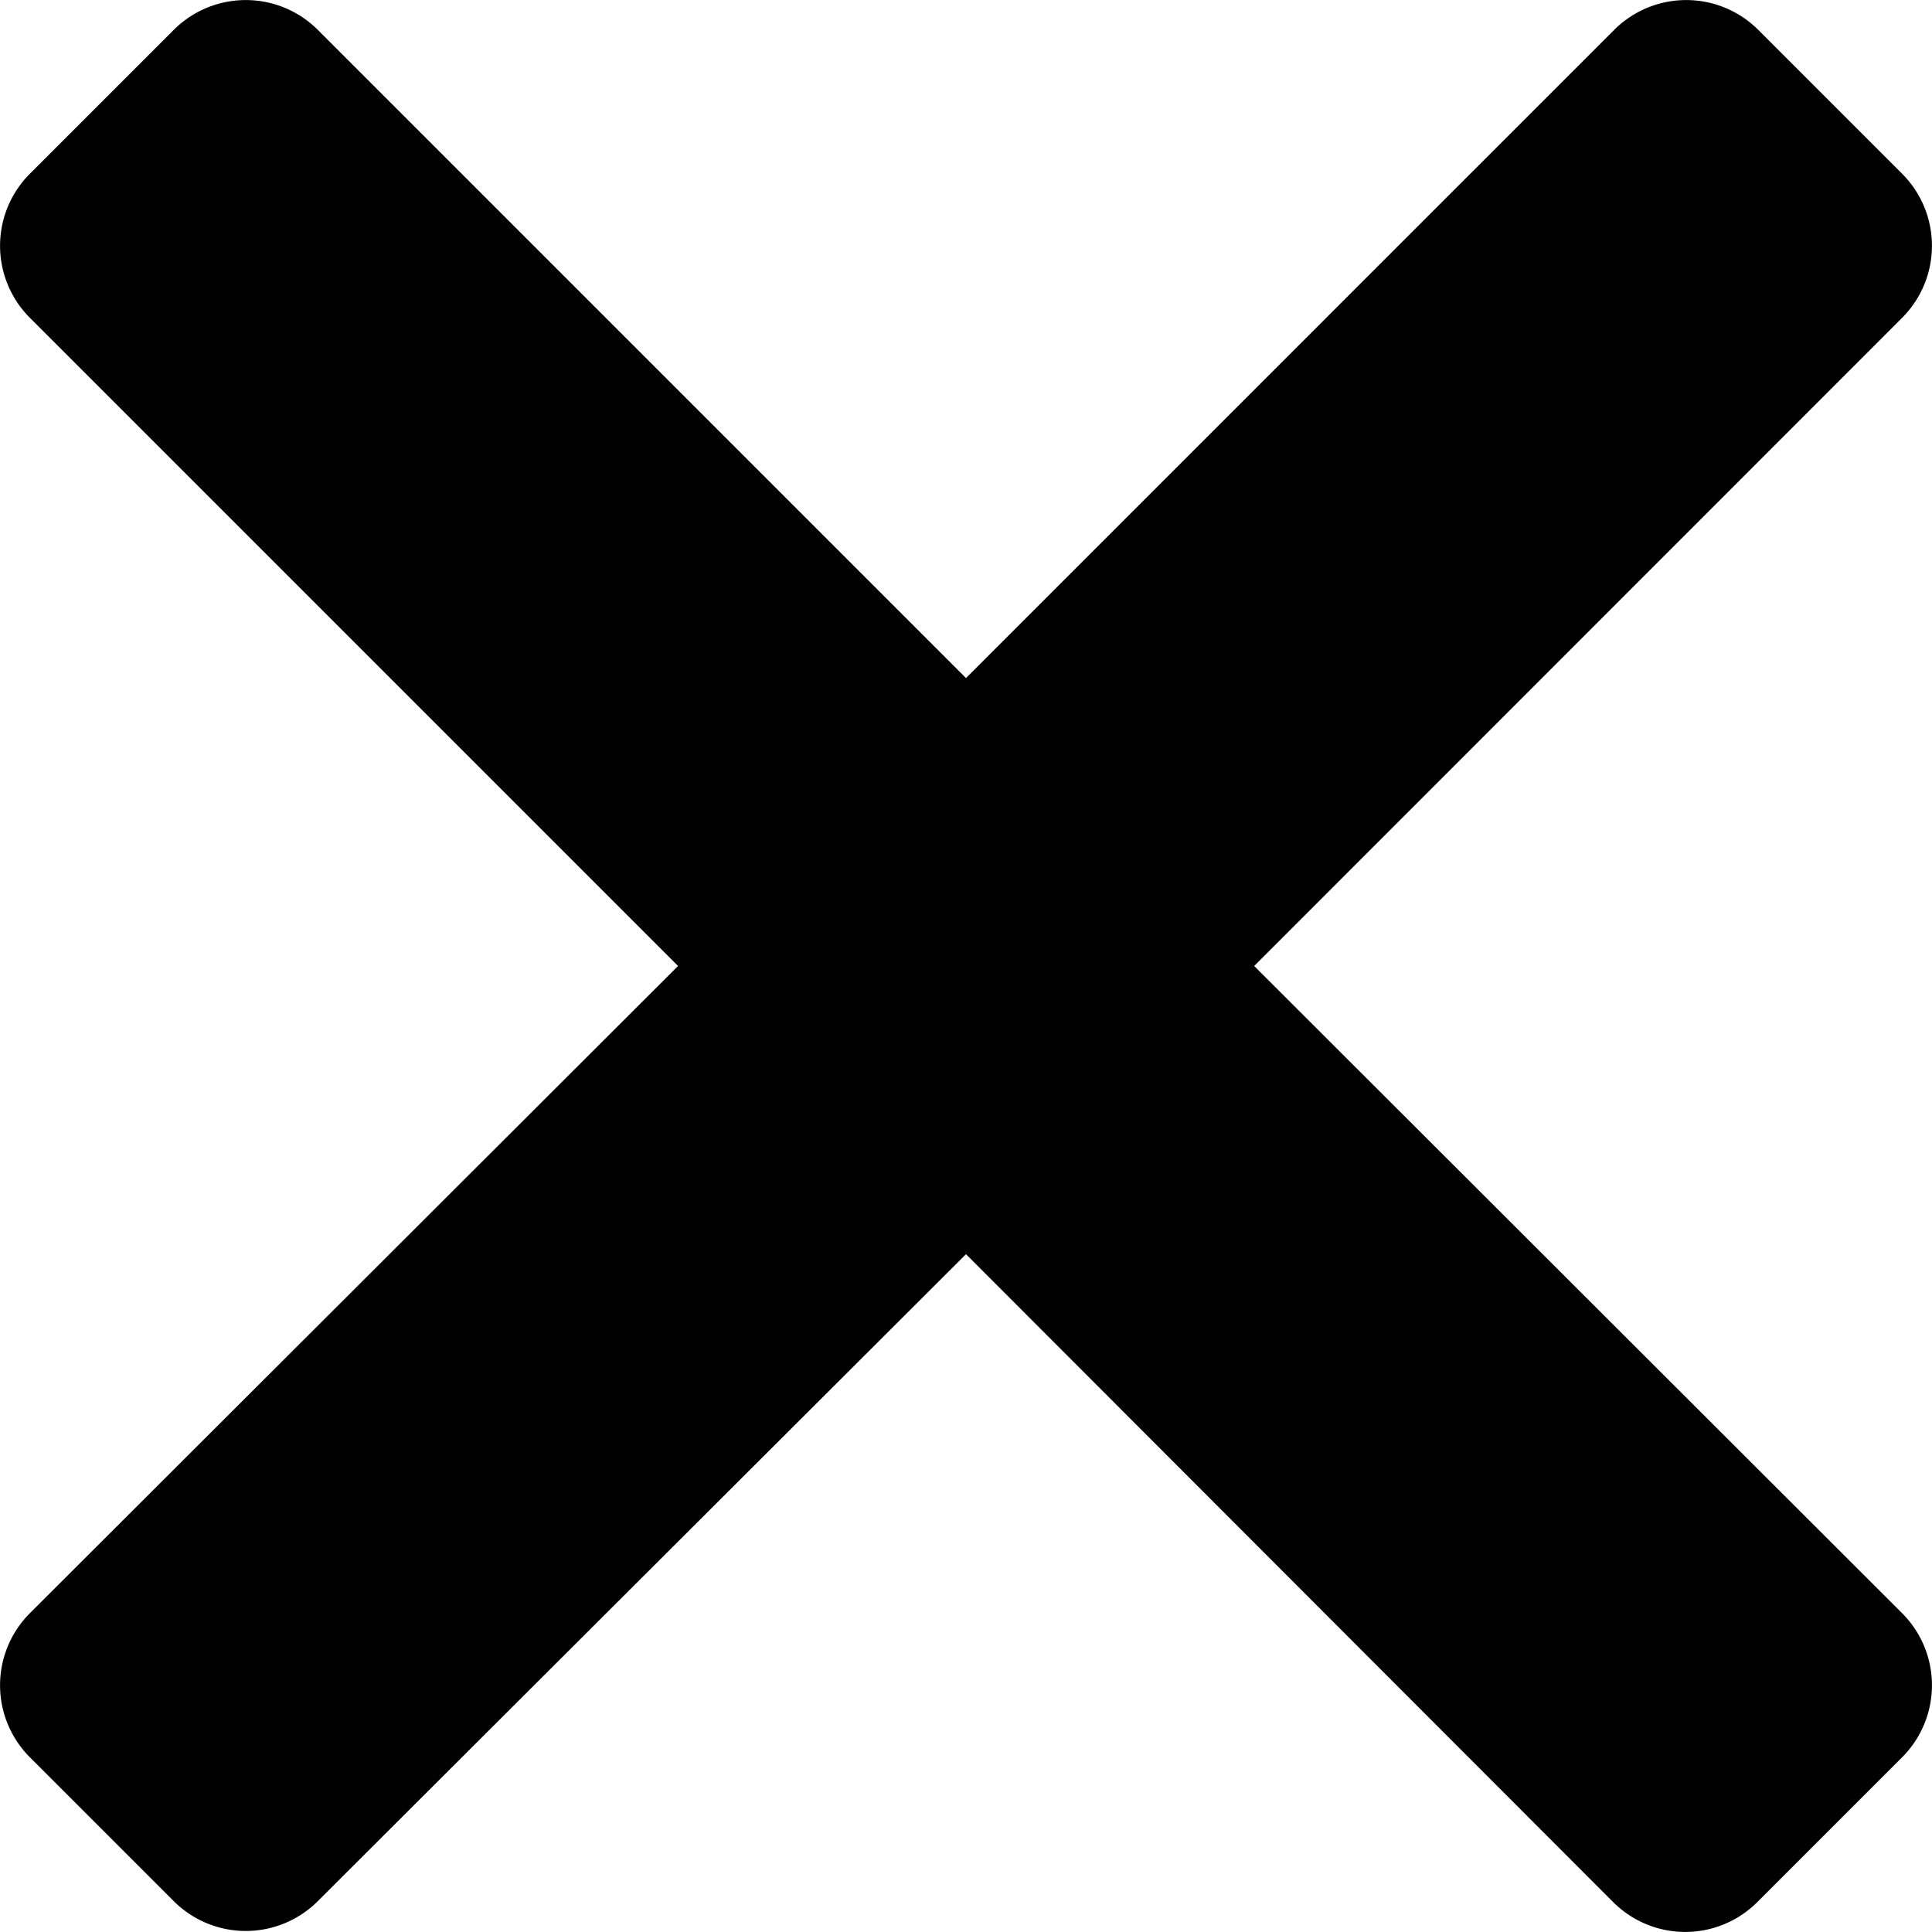 <svg xmlns="http://www.w3.org/2000/svg" viewBox="0 0 79.04 79.04"><defs><style>.a{fill:#010101;fill-rule:evenodd;}</style></defs><title>ms-close</title><path class="a" d="M77.82,66,51.31,39.52,77.82,13a4.17,4.17,0,0,0,0-5.89L71.93,1.22a4.17,4.17,0,0,0-5.89,0L39.52,27.74,13,1.22a4.17,4.17,0,0,0-5.89,0L1.22,7.11a4.17,4.17,0,0,0,0,5.89L27.74,39.52,1.22,66a4.17,4.17,0,0,0,0,5.89l5.89,5.89a4.17,4.17,0,0,0,5.89,0L39.52,51.31,66,77.82a4.17,4.17,0,0,0,5.89,0l5.89-5.89A4.17,4.17,0,0,0,77.82,66Z" transform="translate(0 0)"/></svg>